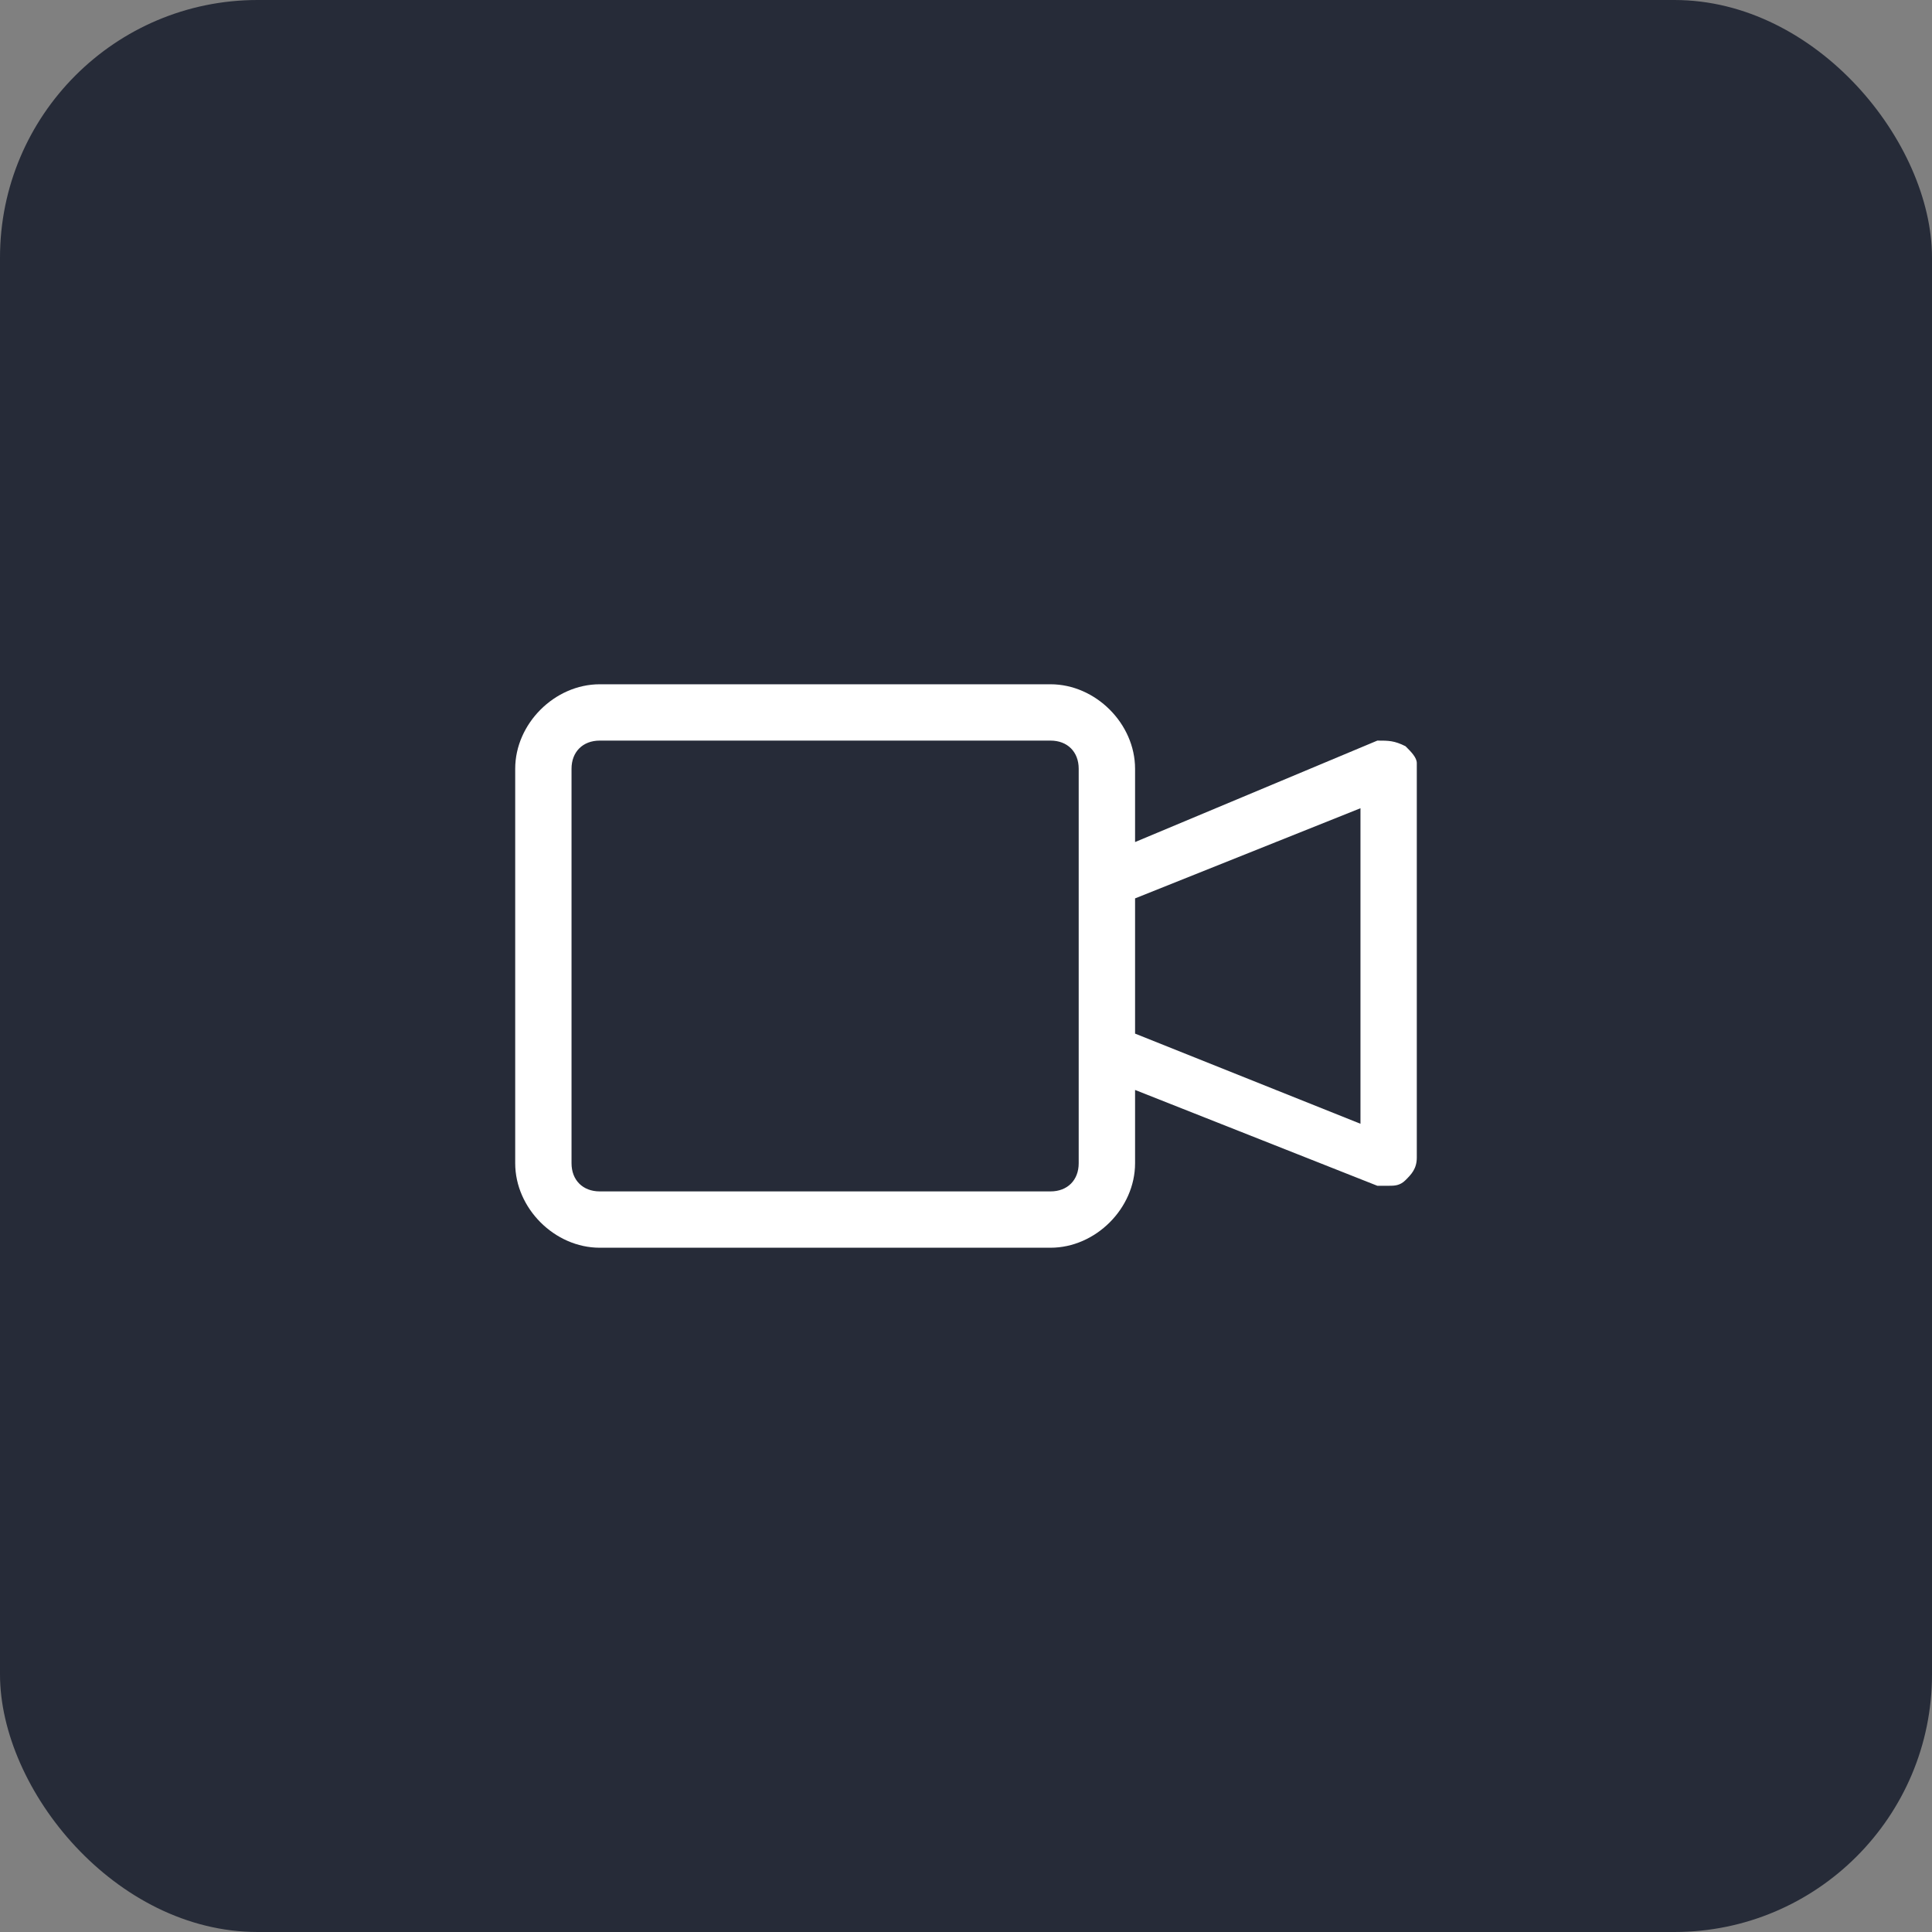 <?xml version="1.0" encoding="UTF-8"?> <svg xmlns="http://www.w3.org/2000/svg" width="45" height="45" viewBox="0 0 45 45" fill="none"><rect x="0" y="0" width="45" height="45" fill="#808080" stroke="none"/><rect width="45" height="45" rx="6" fill="#262B38"></rect><path d="M32.737 17.381C32.475 17.25 32.344 17.25 32.081 17.25L26.438 19.613V17.906C26.438 16.856 25.519 15.938 24.469 15.938H13.969C12.919 15.938 12 16.856 12 17.906V27.094C12 28.144 12.919 29.062 13.969 29.062H24.469C25.519 29.062 26.438 28.144 26.438 27.094V25.387L32.081 27.619H32.344C32.475 27.619 32.606 27.619 32.737 27.488C32.869 27.356 33 27.225 33 26.962V17.775C33 17.644 32.869 17.512 32.737 17.381ZM25.125 27.094C25.125 27.488 24.863 27.75 24.469 27.75H13.969C13.575 27.75 13.312 27.488 13.312 27.094V17.906C13.312 17.512 13.575 17.25 13.969 17.25H24.469C24.863 17.25 25.125 17.512 25.125 17.906V27.094ZM31.688 26.175L26.438 24.075V20.925L31.688 18.825V26.175Z" fill="white"></path></svg> 